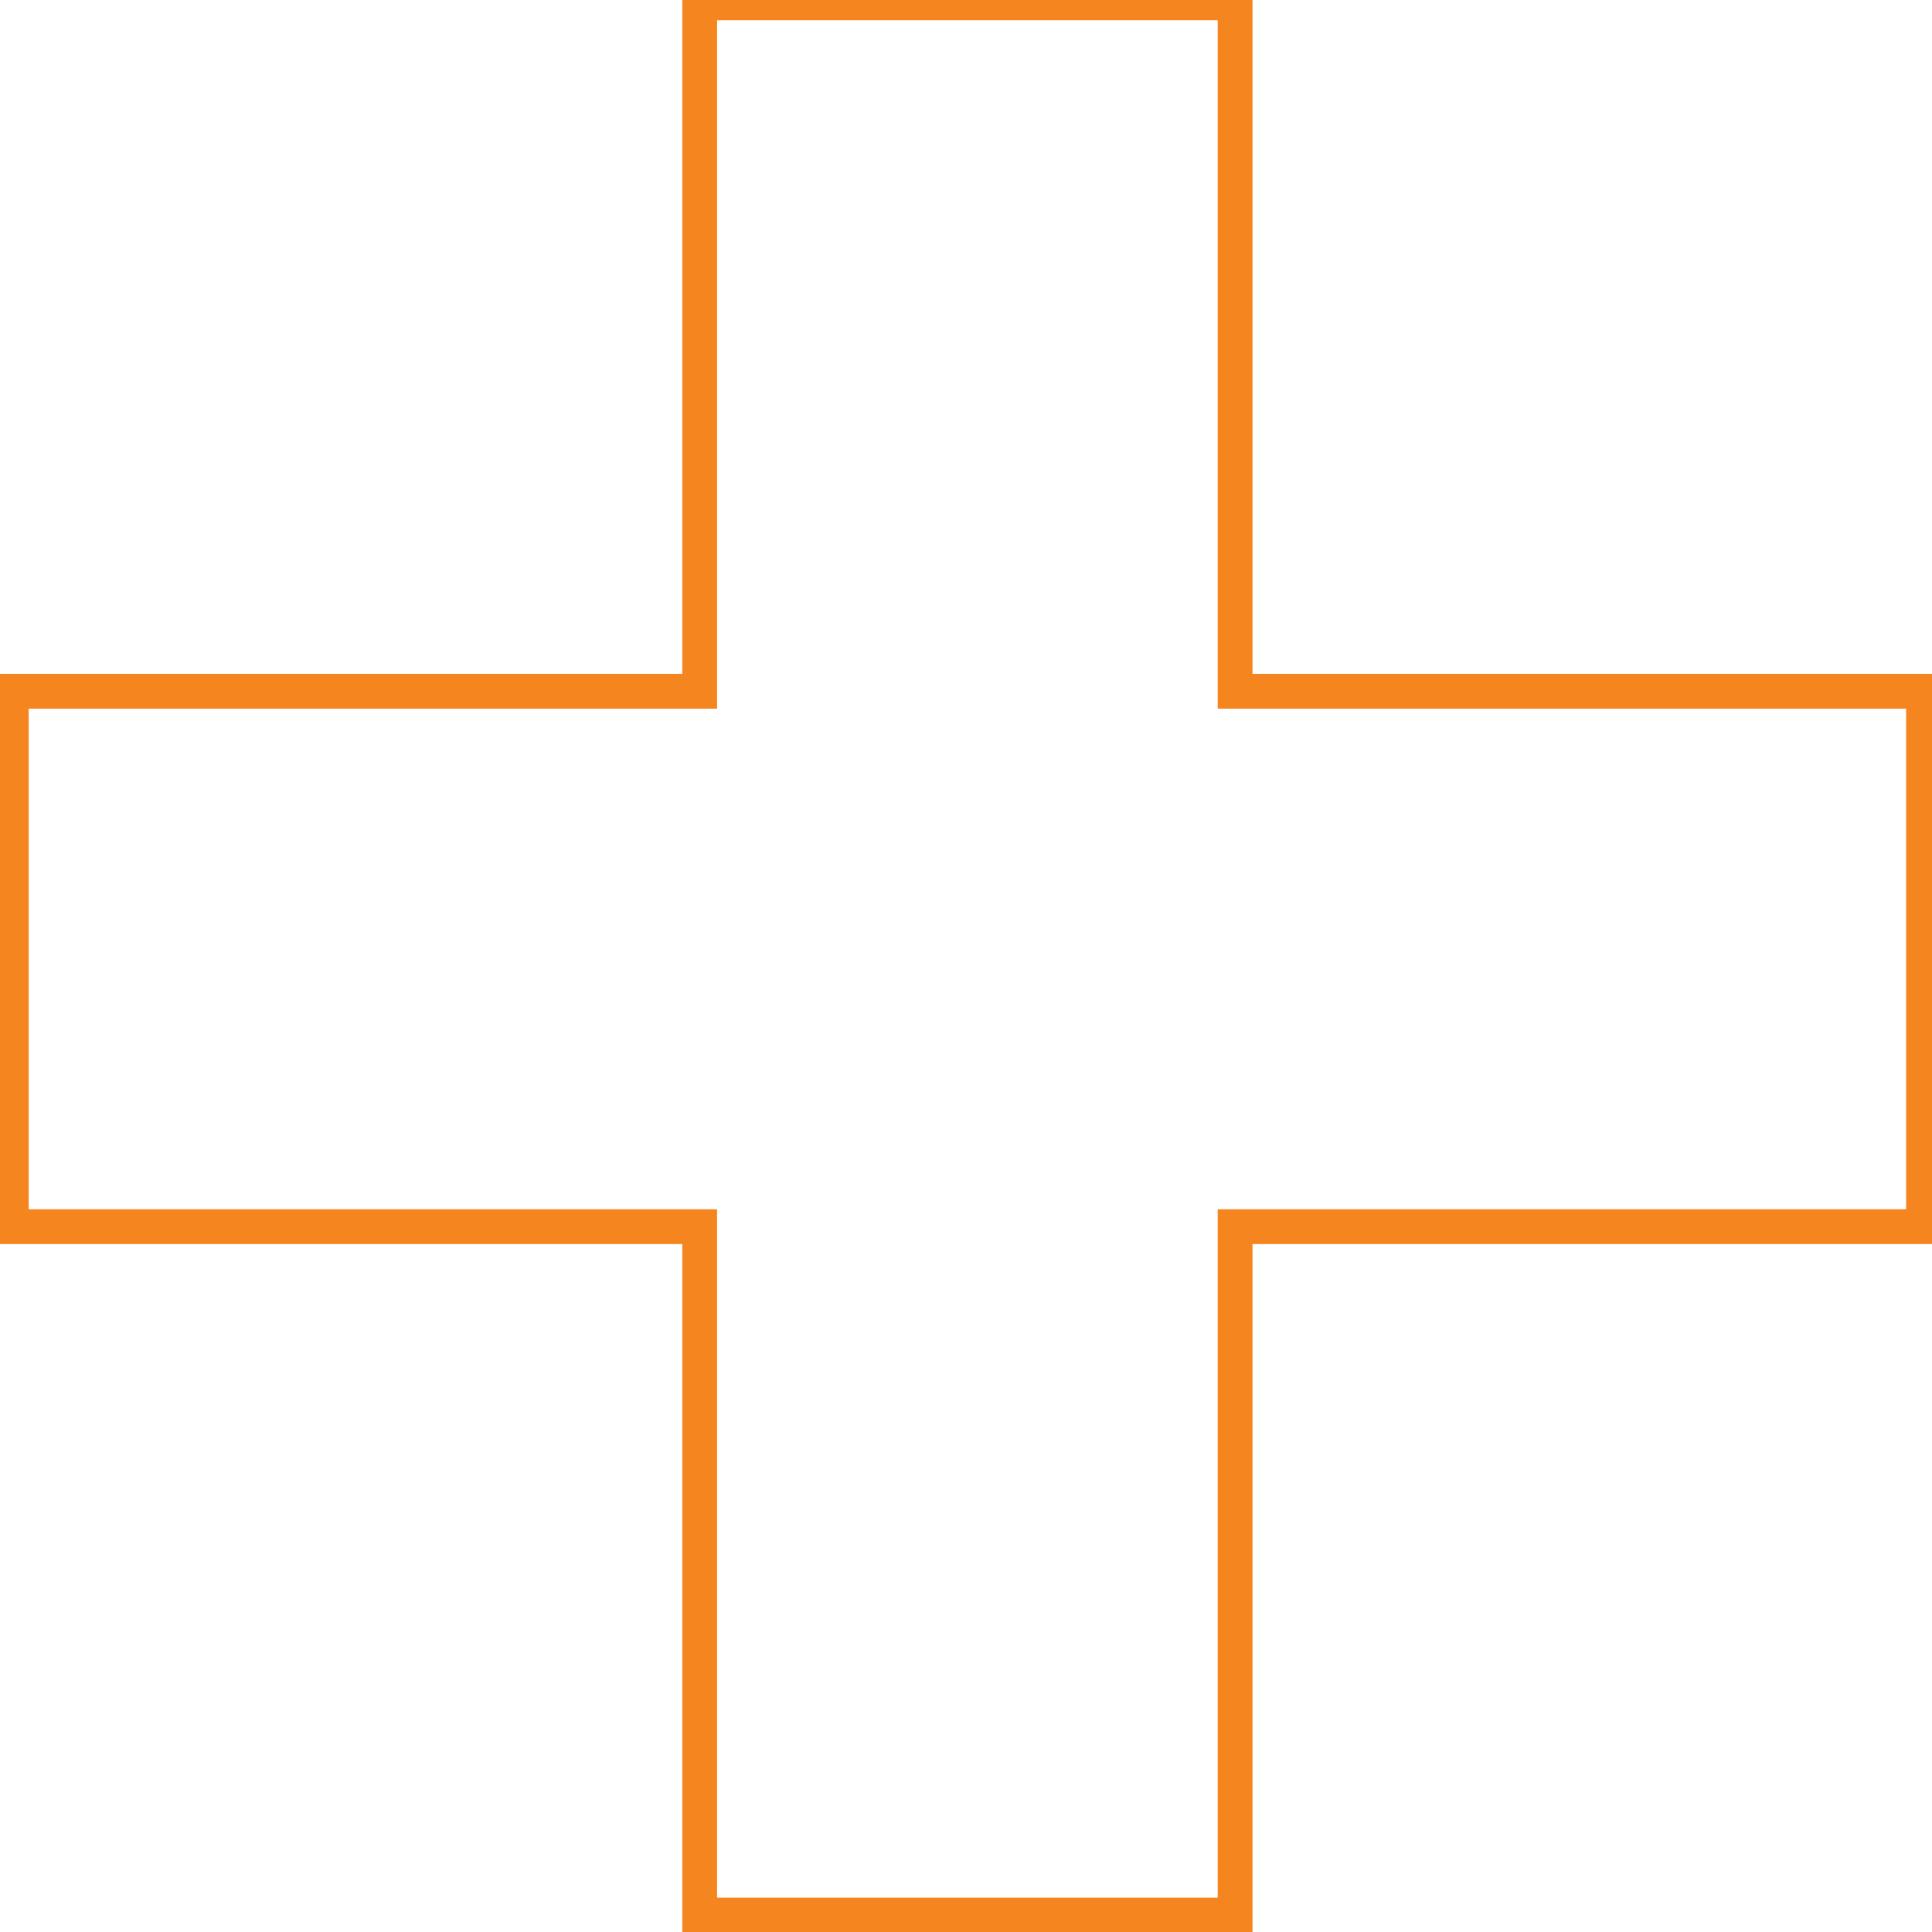 <svg width="111" height="111" viewBox="0 0 111 111" fill="none" xmlns="http://www.w3.org/2000/svg">
<path d="M40.199 39.715V40.715H41.199V39.715H40.199ZM40.199 0.164V-0.836H39.199V0.164H40.199ZM70.961 0.164H71.961V-0.836H70.961V0.164ZM70.961 39.715H69.961V40.715H70.961V39.715ZM110.512 39.715H111.512V38.715H110.512V39.715ZM110.512 70.477V71.477H111.512V70.477H110.512ZM70.961 70.477V69.477H69.961V70.477H70.961ZM70.961 110.027V111.027H71.961V110.027H70.961ZM40.199 110.027H39.199V111.027H40.199V110.027ZM40.199 70.477H41.199V69.477H40.199V70.477ZM0.648 70.477H-0.352V71.477H0.648V70.477ZM0.648 39.715V38.715H-0.352V39.715H0.648ZM41.199 39.715V0.164H39.199V39.715H41.199ZM40.199 1.164H70.961V-0.836H40.199V1.164ZM69.961 0.164V39.715H71.961V0.164H69.961ZM70.961 40.715H110.512V38.715H70.961V40.715ZM109.512 39.715V70.477H111.512V39.715H109.512ZM110.512 69.477H70.961V71.477H110.512V69.477ZM69.961 70.477V110.027H71.961V70.477H69.961ZM70.961 109.027H40.199V111.027H70.961V109.027ZM41.199 110.027V70.477H39.199V110.027H41.199ZM40.199 69.477H0.648V71.477H40.199V69.477ZM1.648 70.477V39.715H-0.352V70.477H1.648ZM0.648 40.715H40.199V38.715H0.648V40.715Z" fill="#F5851F"/>
</svg>
